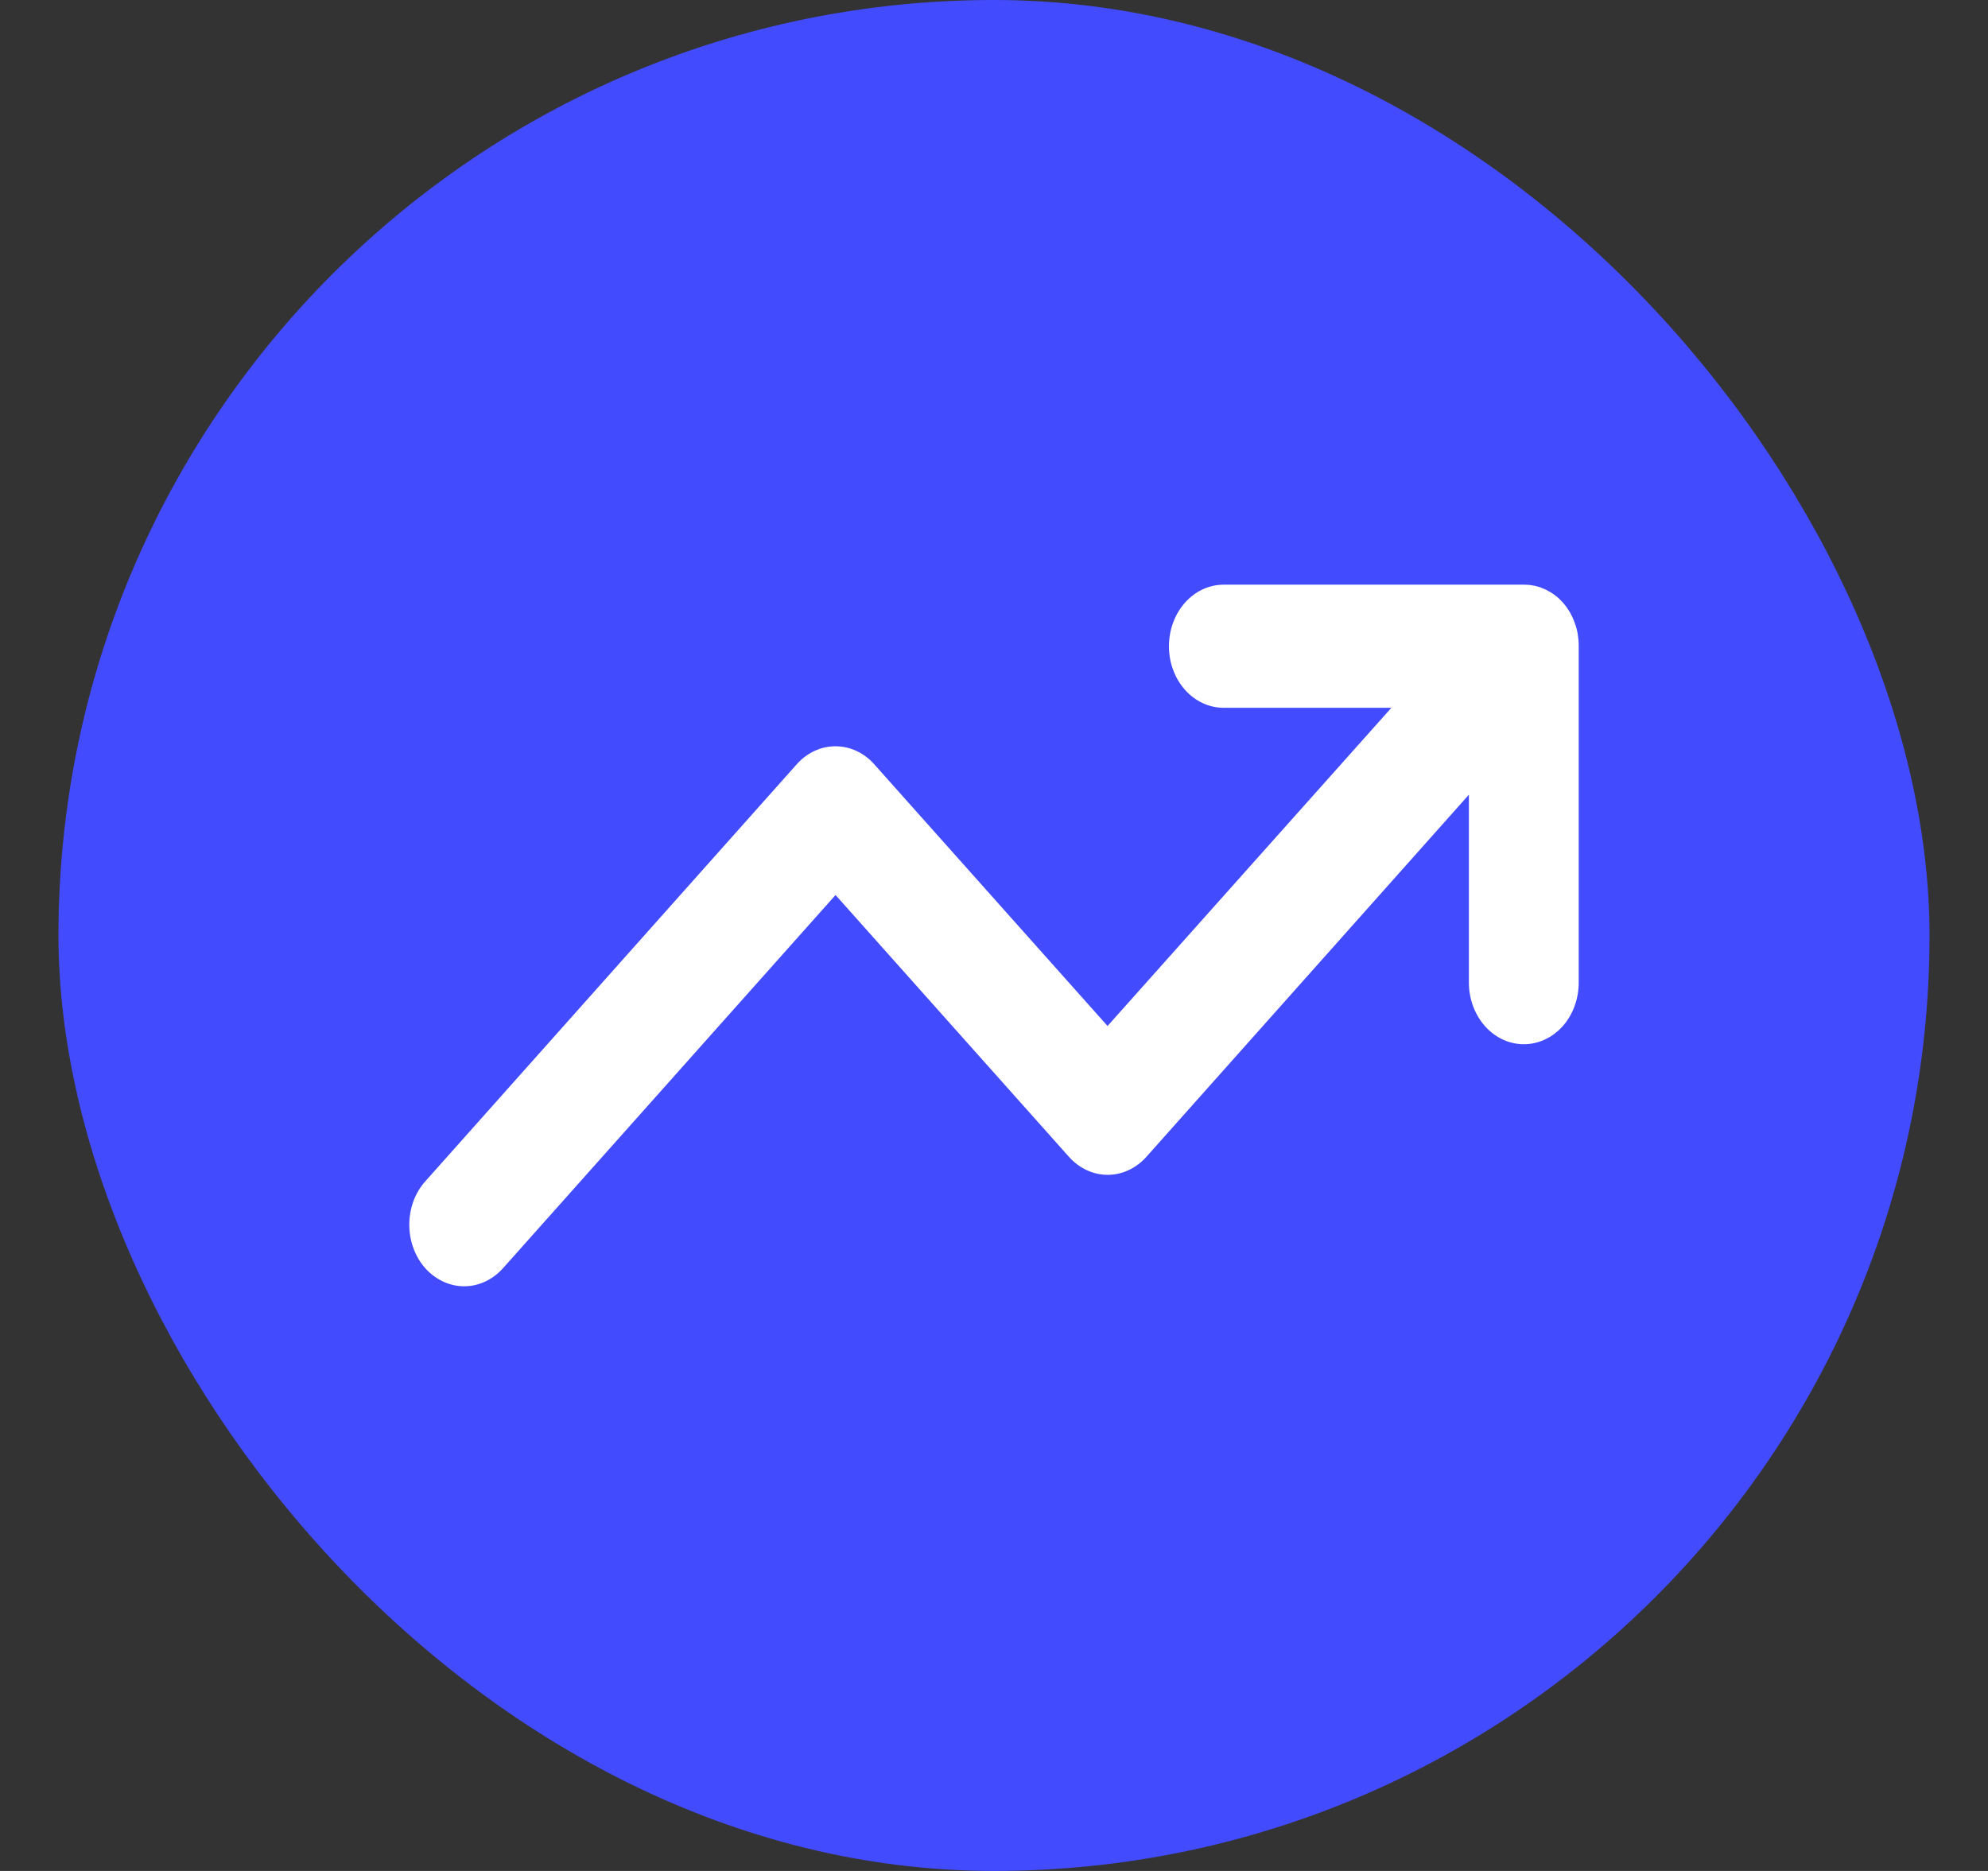 <svg width="17" height="16" viewBox="0 0 17 16" fill="none" xmlns="http://www.w3.org/2000/svg">
<rect x="0" y="0" width="17" height="16" fill="#333333" stroke="none"/>
<g id="Group 225">
<rect id="Rectangle 731" x="0.5" width="16" height="16" rx="8" fill="#434BFF"/>
<path id="Vector" d="M13.498 5.473C13.496 5.457 13.494 5.441 13.492 5.426V5.423C13.489 5.407 13.486 5.392 13.482 5.377C13.482 5.376 13.482 5.374 13.481 5.373C13.477 5.358 13.472 5.344 13.467 5.329L13.465 5.324C13.46 5.31 13.455 5.297 13.448 5.283C13.448 5.281 13.447 5.279 13.446 5.277C13.439 5.264 13.432 5.251 13.426 5.238L13.423 5.233C13.415 5.22 13.406 5.207 13.398 5.195L13.395 5.191C13.385 5.178 13.376 5.165 13.364 5.152C13.353 5.14 13.341 5.128 13.329 5.117L13.326 5.114C13.315 5.104 13.304 5.095 13.292 5.086L13.287 5.083C13.276 5.075 13.264 5.067 13.253 5.061L13.247 5.058C13.235 5.051 13.223 5.044 13.211 5.039L13.206 5.037C13.193 5.031 13.18 5.026 13.167 5.021L13.163 5.02C13.15 5.016 13.136 5.012 13.123 5.009H13.12C13.106 5.006 13.092 5.004 13.078 5.002H13.075C13.061 5.001 13.047 5 13.032 5H10.465C10.34 5 10.221 5.055 10.133 5.154C10.045 5.253 9.996 5.387 9.996 5.527C9.996 5.666 10.045 5.8 10.133 5.899C10.221 5.998 10.34 6.053 10.465 6.053H11.898L9.471 8.774L7.476 6.536C7.388 6.437 7.269 6.382 7.144 6.382C7.02 6.382 6.901 6.437 6.813 6.536L3.638 10.101C3.549 10.2 3.5 10.334 3.5 10.473C3.5 10.613 3.549 10.747 3.637 10.846C3.725 10.944 3.845 11 3.969 11C4.094 11 4.213 10.944 4.301 10.846L7.145 7.654L9.14 9.892C9.228 9.991 9.347 10.047 9.472 10.047C9.596 10.047 9.716 9.991 9.804 9.892L12.561 6.796V8.404C12.561 8.543 12.611 8.677 12.699 8.776C12.787 8.875 12.906 8.93 13.031 8.93C13.155 8.93 13.274 8.875 13.363 8.776C13.451 8.677 13.5 8.543 13.5 8.404V5.525C13.5 5.508 13.5 5.492 13.498 5.476C13.498 5.475 13.498 5.474 13.498 5.473Z" fill="white"/>
</g>
</svg>
